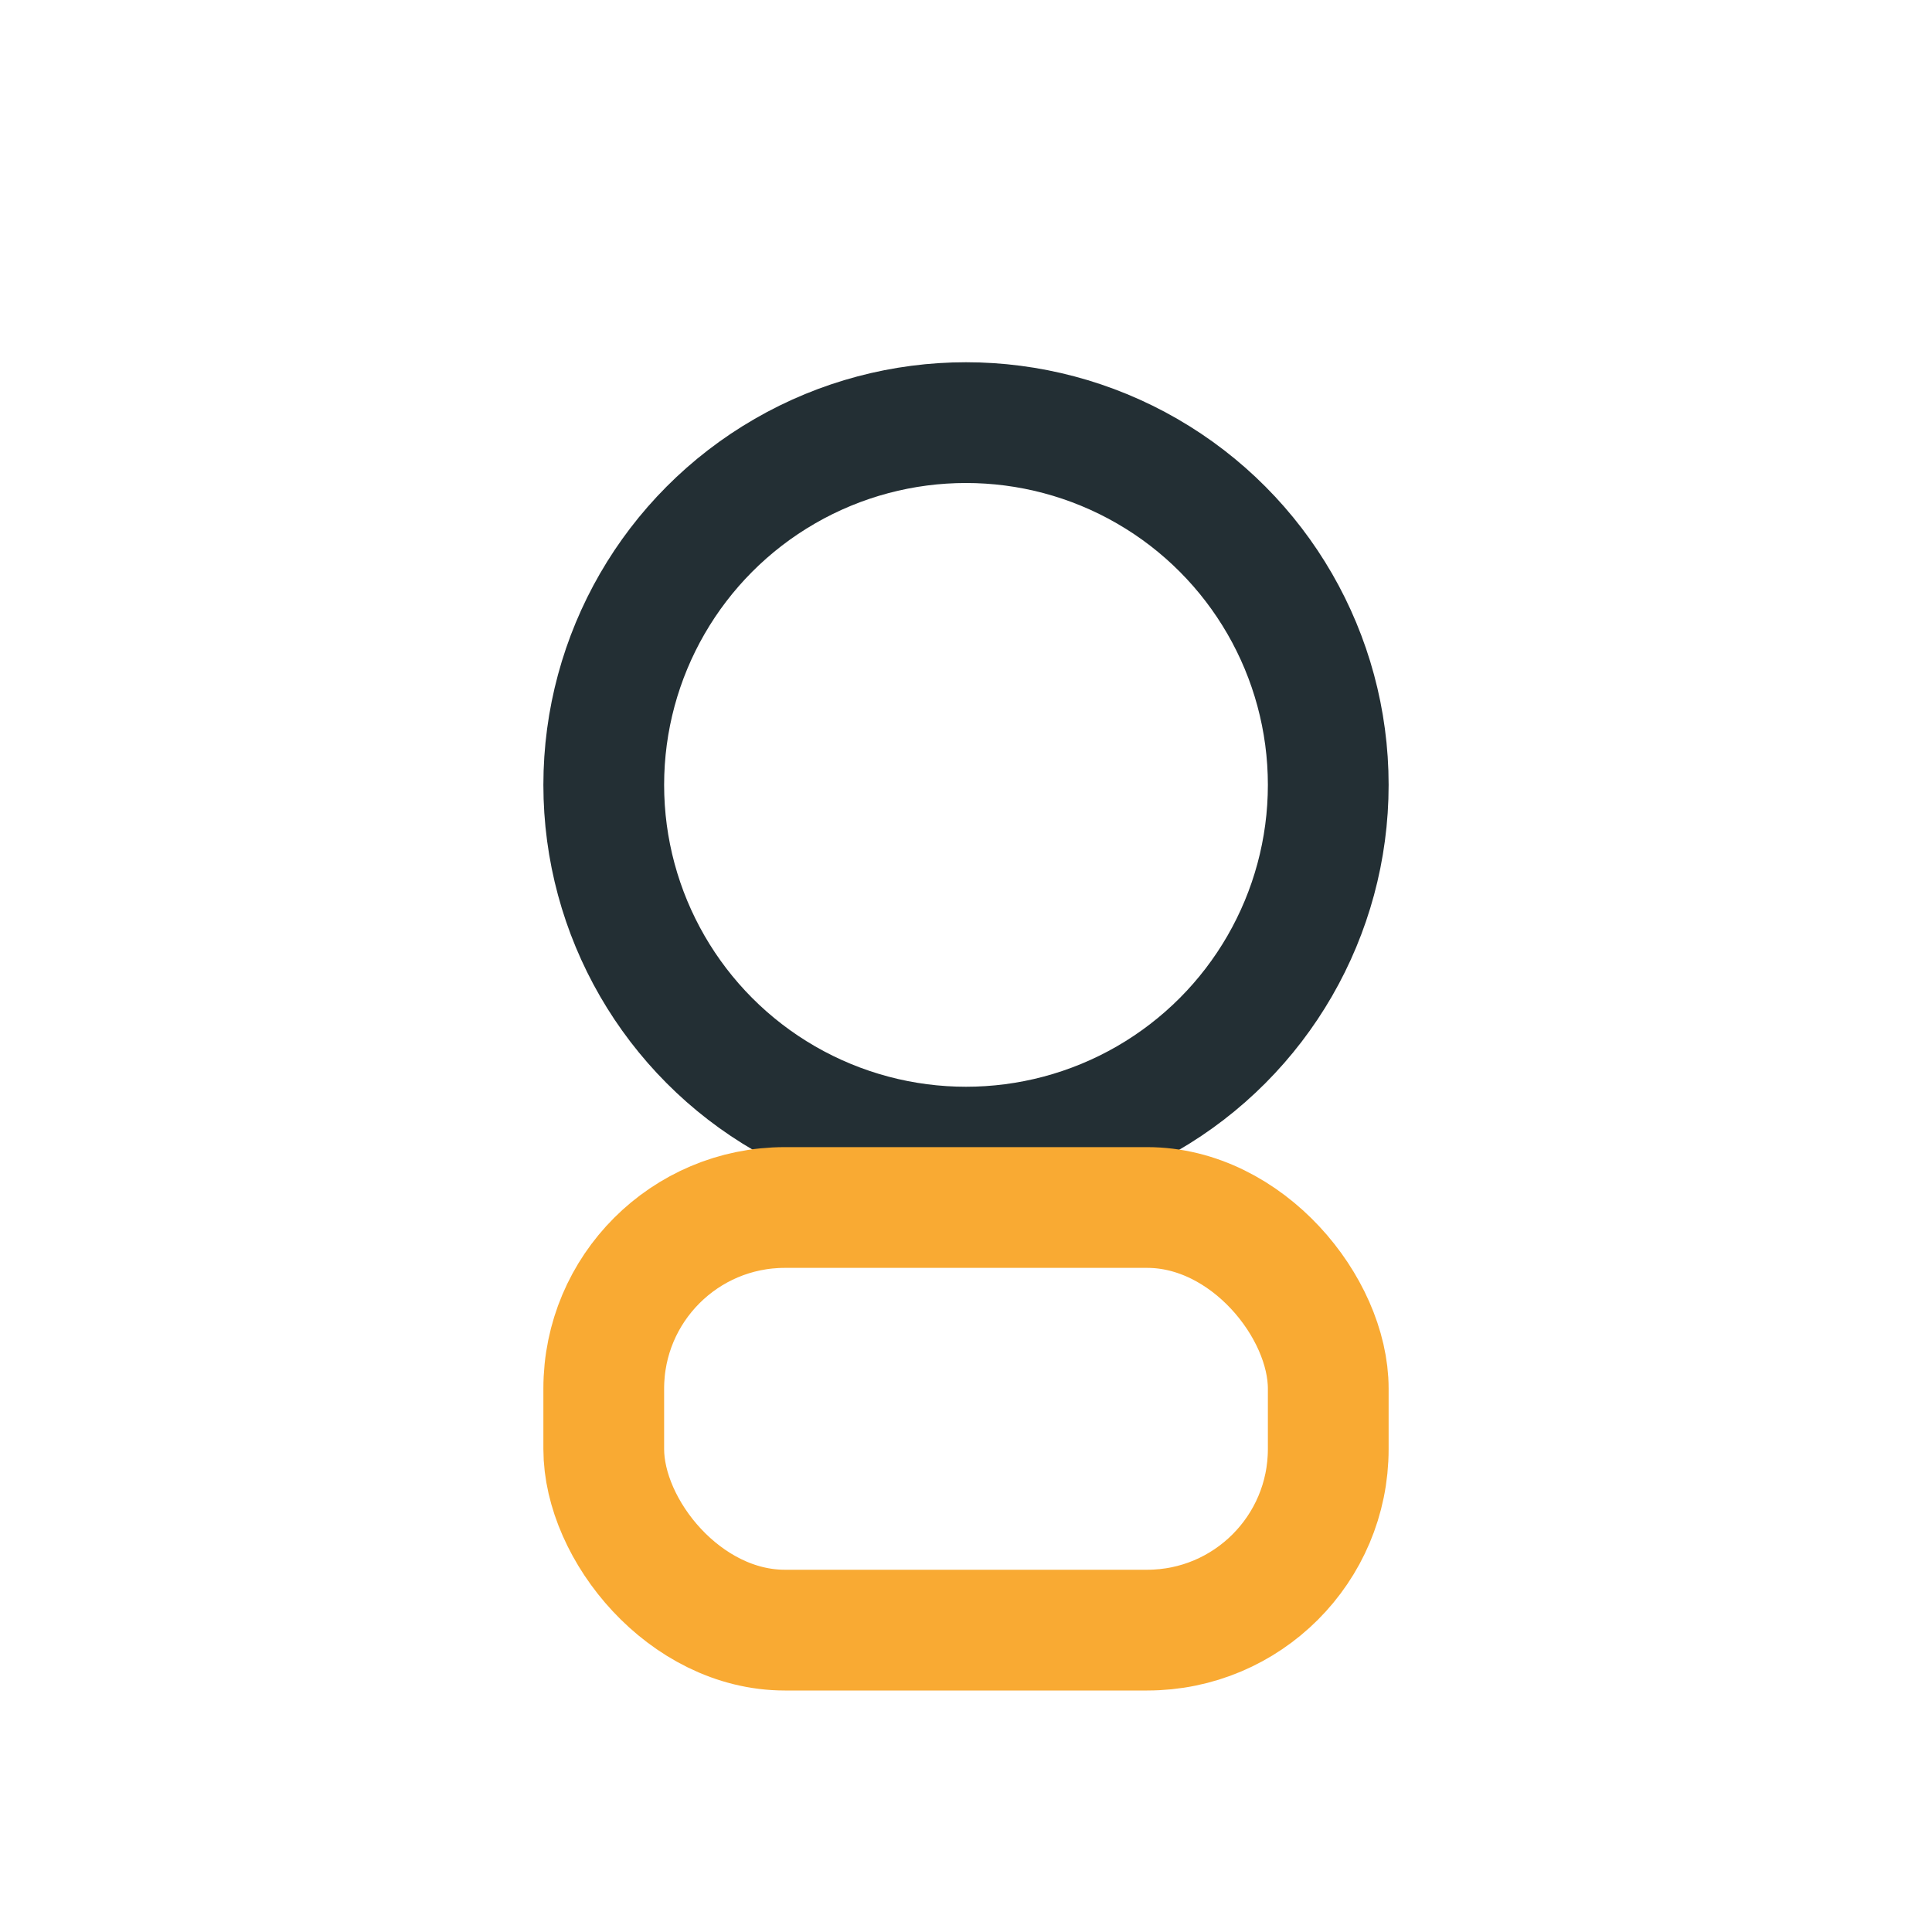 <?xml version="1.0" encoding="UTF-8"?>
<svg xmlns="http://www.w3.org/2000/svg" width="32" height="32" viewBox="0 0 32 32"><circle cx="16" cy="13" r="6" fill="none" stroke="#232F34" stroke-width="2"/><rect x="10" y="20" width="12" height="7" rx="3" fill="none" stroke="#F9AA33" stroke-width="2"/></svg>